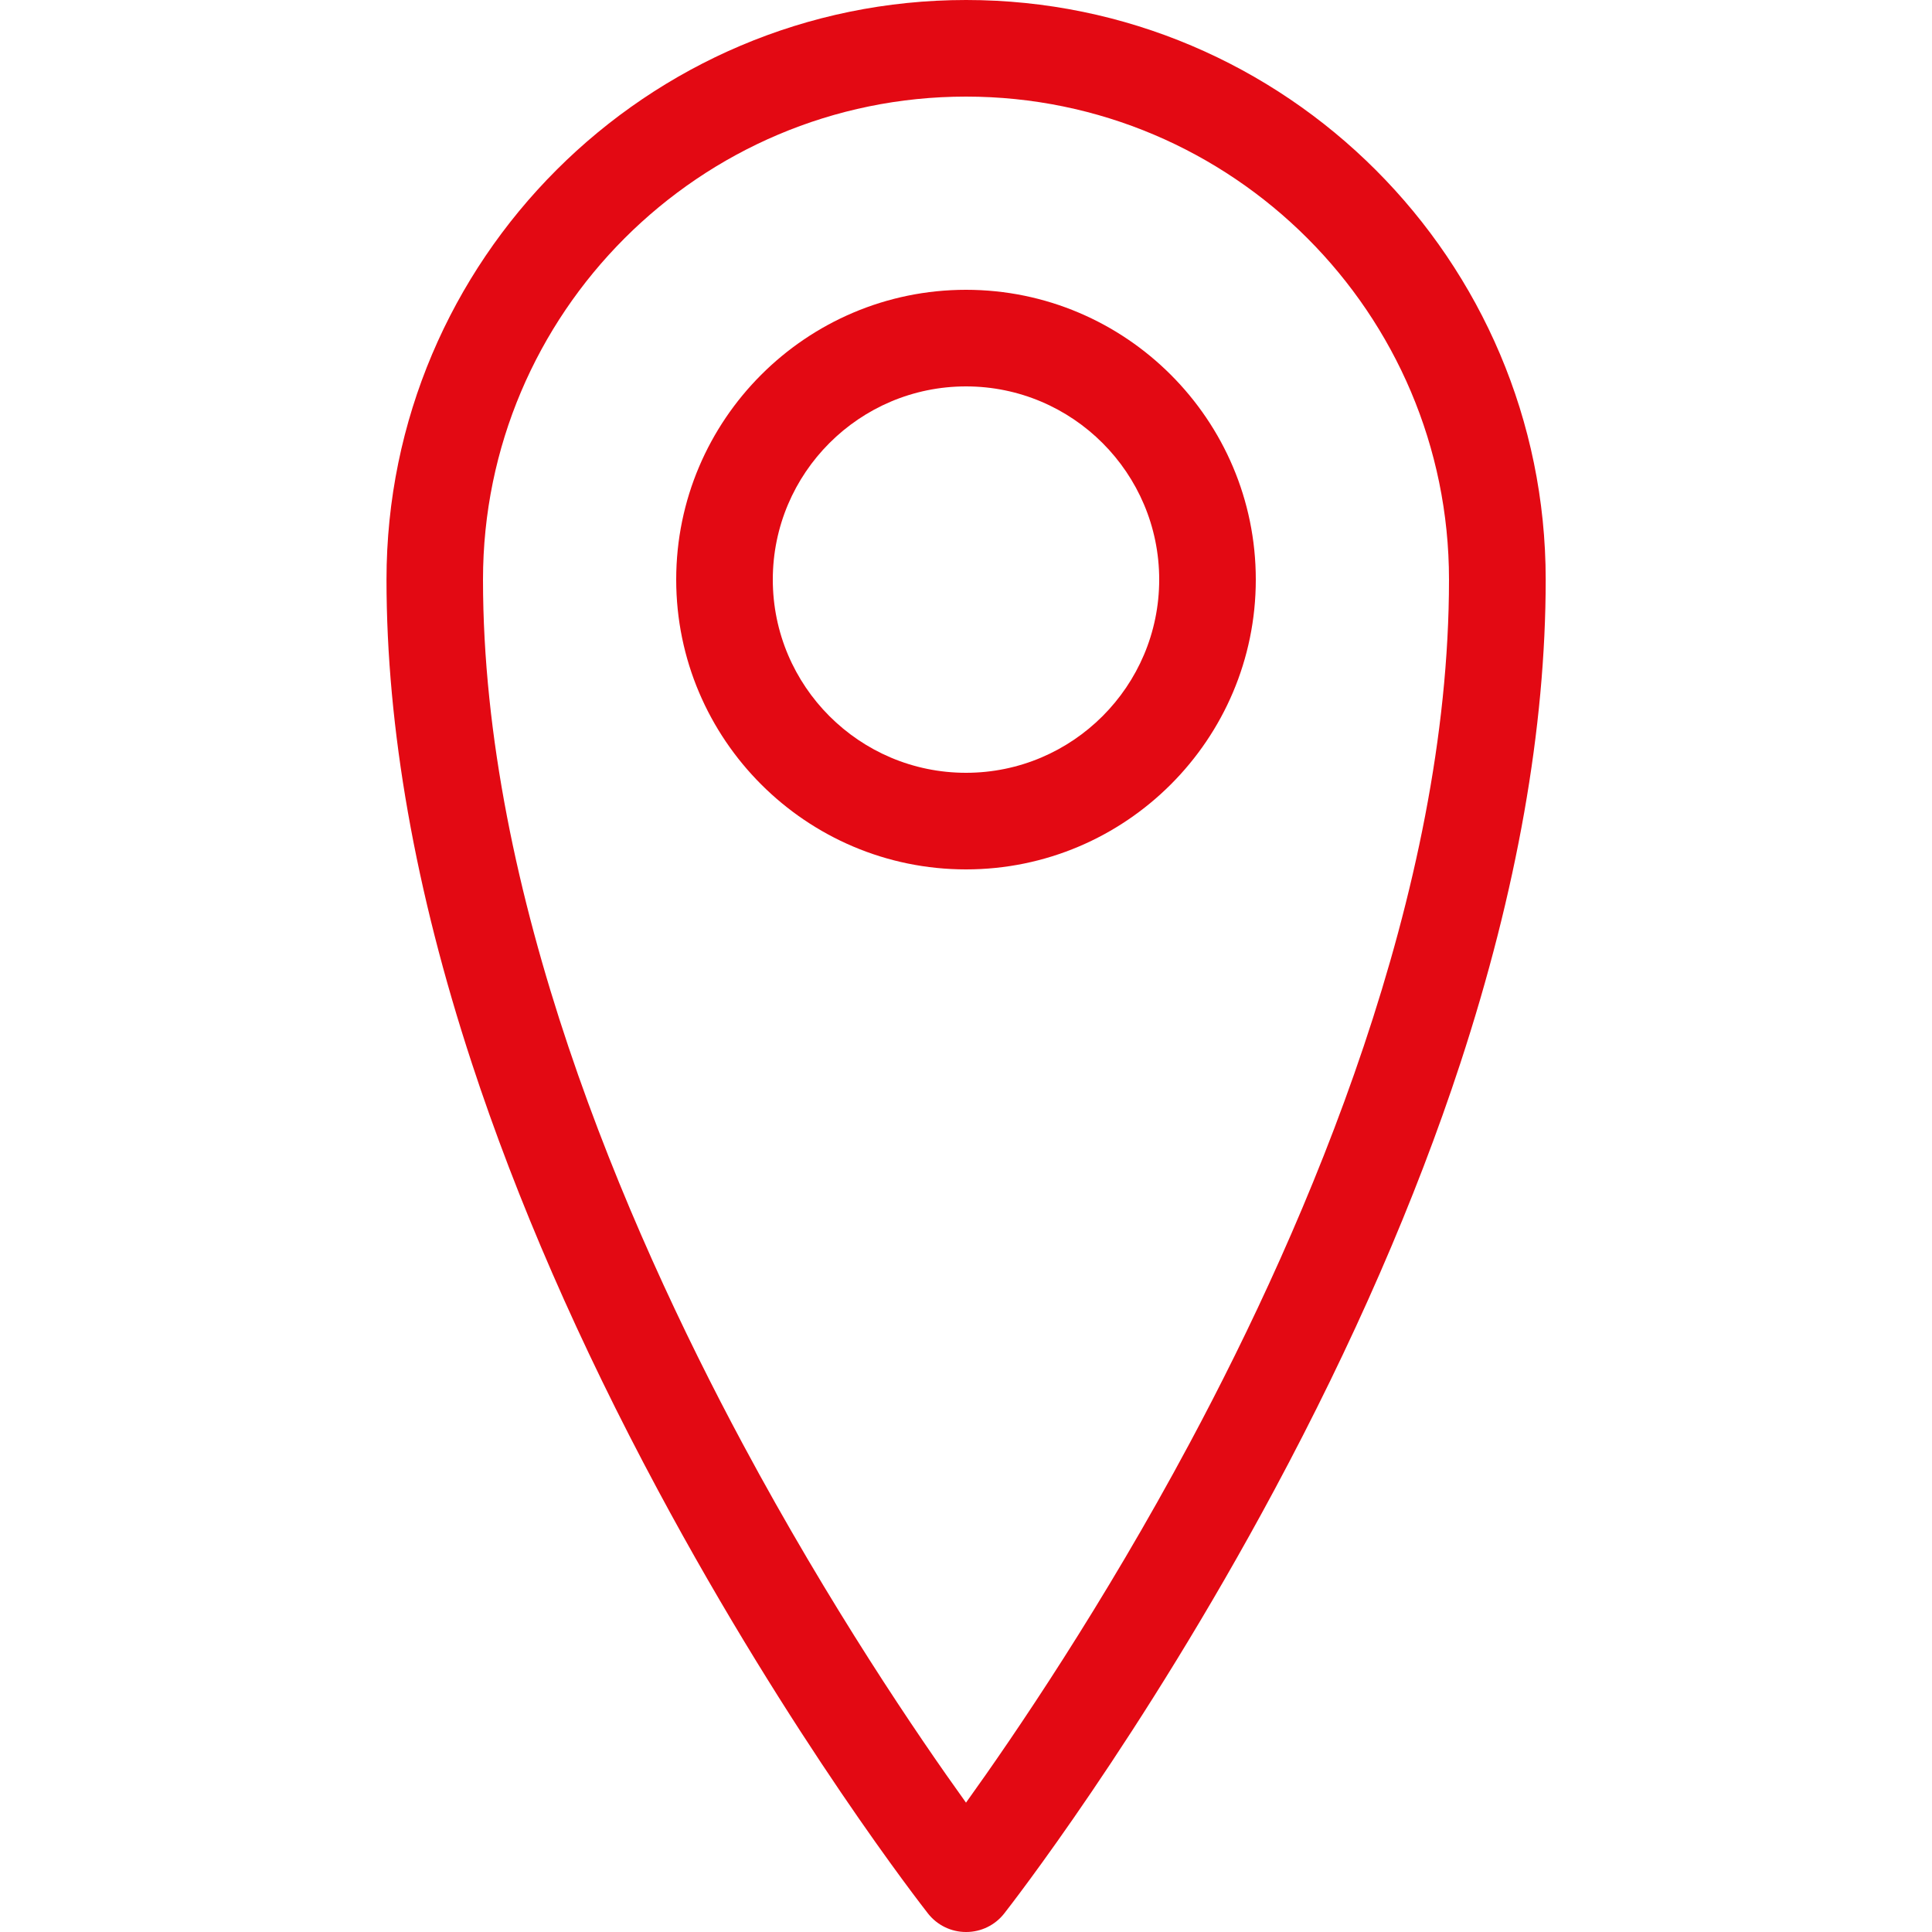 <svg version="1.1" fill="#e30913" xmlns="http://www.w3.org/2000/svg" width="20" height="20" viewBox="0 0 20 20" class="s-ion-icon">
<style type="text/css">

.app-icon {
  -webkit-transform-origin: 50% 50%;
      -ms-transform-origin: 50% 50%;
          transform-origin: 50% 50%;
  -webkit-animation: appIconIn 0.25s ease;
          animation: appIconIn 0.25s ease;
}
@-webkit-keyframes appIconIn {
  0% {
    -webkit-transform: scale(0.5);
            transform: scale(0.5);
    opacity: 0;
  }
  100% {
    -webkit-transform: scale(1);
            transform: scale(1);
    opacity: 1;
  }
}
@keyframes appIconIn {
  0% {
    -webkit-transform: scale(0.5);
            transform: scale(0.5);
    opacity: 0;
  }
  100% {
    -webkit-transform: scale(1);
            transform: scale(1);
    opacity: 1;
  }
}
 
</style>
<g class="app-icon">
    <path d="M10 20c-0.153 0-0.298-0.070-0.393-0.191-0.057-0.073-1.418-1.814-2.797-4.385-0.812-1.513-1.46-2.999-1.925-4.416-0.587-1.787-0.884-3.472-0.884-5.008 0-3.308 2.692-6 6-6s6 2.692 6 6c0 1.536-0.298 3.22-0.884 5.008-0.465 1.417-1.113 2.903-1.925 4.416-1.38 2.571-2.74 4.312-2.797 4.385-0.095 0.121-0.24 0.191-0.393 0.191zM10 1c-2.757 0-5 2.243-5 5 0 3.254 1.463 6.664 2.691 8.951 0.902 1.681 1.809 3.014 2.309 3.71 0.502-0.699 1.415-2.040 2.318-3.726 1.223-2.283 2.682-5.687 2.682-8.935 0-2.757-2.243-5-5-5z"></path>
    <path d="M10 9c-1.654 0-3-1.346-3-3s1.346-3 3-3 3 1.346 3 3-1.346 3-3 3zM10 4c-1.103 0-2 0.897-2 2s0.897 2 2 2c1.103 0 2-0.897 2-2s-0.897-2-2-2z"></path>
</g>
</svg>